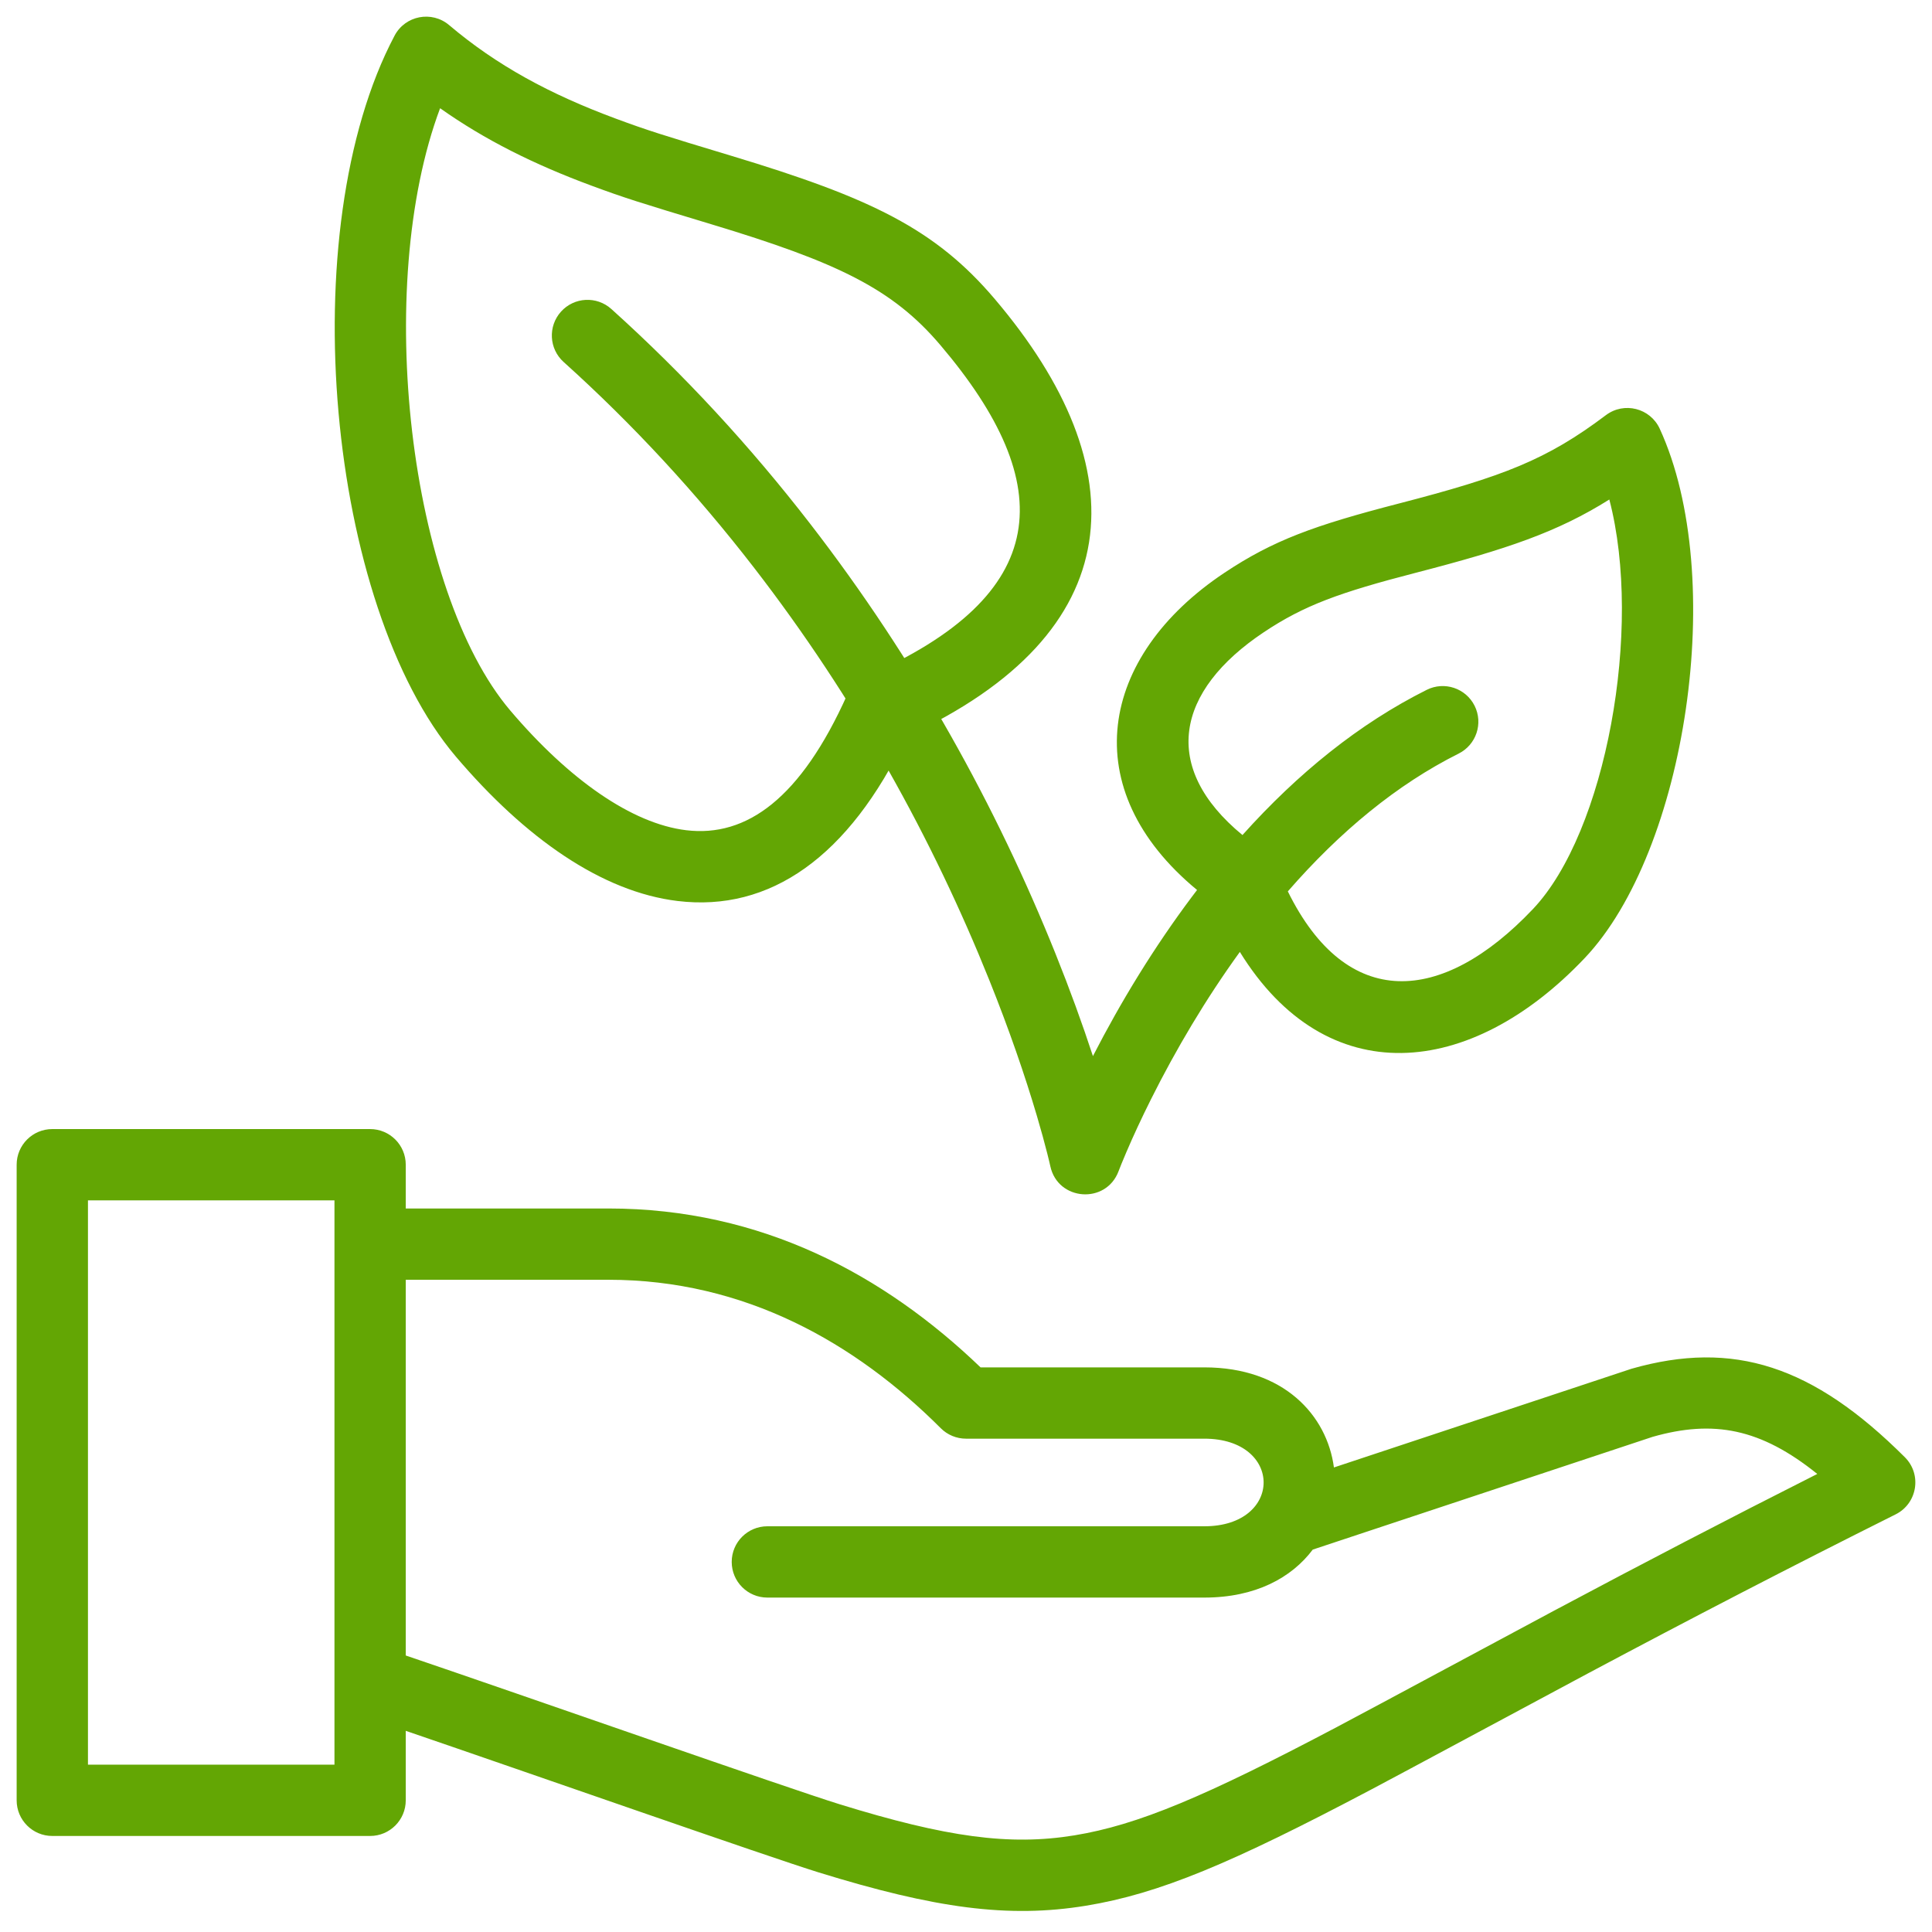 <?xml version="1.0" encoding="UTF-8"?>
<svg width="116px" height="116px" viewBox="0 0 116 116" version="1.1" xmlns="http://www.w3.org/2000/svg" xmlns:xlink="http://www.w3.org/1999/xlink">
    <!-- Generator: Sketch 46.2 (44496) - http://www.bohemiancoding.com/sketch -->
    <title>Renovable</title>
    <desc>Created with Sketch.</desc>
    <defs></defs>
    <g id="Page-1" stroke="none" stroke-width="1" fill="none" fill-rule="evenodd">
        <g id="Renovable" fill-rule="nonzero" fill="#63A604">
            <path d="M74.442,57.155 C72.39,59.989 70.608,63 69.102,66.011 C68.529,67.157 68.038,68.22 67.631,69.171 C67.39,69.733 67.233,70.126 67.16,70.321 C66.409,72.322 63.513,72.109 63.063,70.021 C63.037,69.901 62.978,69.647 62.882,69.267 C62.718,68.62 62.512,67.865 62.26,67.011 C61.535,64.557 60.59,61.815 59.403,58.859 C56.006,50.401 51.349,41.94 45.246,34.051 C41.822,29.626 38.027,25.502 33.842,21.735 C32.963,20.944 32.892,19.591 33.683,18.712 C34.474,17.833 35.827,17.762 36.706,18.553 C41.086,22.496 45.055,26.808 48.632,31.432 C54.993,39.655 59.839,48.458 63.375,57.263 C64.244,59.427 64.99,61.484 65.621,63.41 C67.297,60.145 69.279,56.892 71.572,53.833 C71.672,53.7 71.773,53.568 71.873,53.436 C64.541,47.383 65.977,39.42 73.509,34.396 C76.444,32.44 78.896,31.55 83.961,30.239 C90.266,28.607 92.862,27.609 96.42,24.927 C97.511,24.105 99.083,24.501 99.653,25.742 C103.753,34.662 101.236,51.111 95.145,57.528 C88.261,64.787 79.636,65.581 74.442,57.155 Z M77.323,53.52 C80.858,60.702 86.563,60.356 92.039,54.582 C96.413,49.973 98.658,37.757 96.626,29.991 C93.516,31.945 90.494,32.97 85.034,34.383 C80.407,35.58 78.306,36.343 75.883,37.958 C70.591,41.488 69.66,46.069 74.599,50.137 C77.937,46.416 81.62,43.441 85.665,41.418 C86.722,40.89 88.008,41.318 88.537,42.375 C89.065,43.433 88.637,44.718 87.579,45.247 C83.877,47.098 80.451,49.926 77.323,53.52 Z M24.362,76.839 L24.362,99.398 C31.393,101.783 47.314,107.372 50.405,108.328 C56.825,110.313 60.625,110.833 64.511,110.197 C68.322,109.573 72.336,107.88 80.284,103.685 C82.316,102.612 91.166,97.849 93.308,96.707 C98.672,93.849 103.718,91.221 109.112,88.498 C105.715,85.763 102.882,85.228 99.222,86.271 L78.82,93.04 C77.553,94.726 75.384,95.921 72.311,95.921 L46.074,95.921 C44.892,95.921 43.933,94.963 43.933,93.78 C43.933,92.598 44.892,91.64 46.074,91.64 L72.311,91.64 C77.056,91.64 77.056,86.38 72.311,86.38 L58,86.38 C57.432,86.38 56.888,86.155 56.486,85.753 C51.353,80.62 44.712,76.839 36.533,76.839 L24.362,76.839 Z M24.362,72.559 L36.533,72.559 C45.742,72.559 53.106,76.562 58.874,82.099 L72.311,82.099 C77.082,82.099 79.675,84.978 80.091,88.108 L97.961,82.181 C104.079,80.436 108.86,81.994 114.371,87.495 C115.406,88.528 115.124,90.271 113.816,90.925 C107.379,94.143 101.568,97.157 95.321,100.485 C93.194,101.619 84.333,106.388 82.283,107.47 C73.94,111.875 69.611,113.7 65.203,114.422 C60.544,115.184 56.136,114.581 49.14,112.418 C46.156,111.495 31.873,106.489 24.362,103.921 L24.362,108.094 C24.362,109.276 23.404,110.234 22.222,110.234 L3.14,110.234 C1.958,110.234 1,109.276 1,108.094 L1,69.931 C1,68.749 1.958,67.791 3.14,67.791 L22.222,67.791 C23.404,67.791 24.362,68.749 24.362,69.931 L24.362,72.559 Z M20.082,100.887 L20.082,72.071 L5.281,72.071 L5.281,105.954 L20.082,105.954 L20.082,100.986 C20.081,100.953 20.081,100.92 20.082,100.887 Z M40.681,54.097 C36.139,53.547 31.534,50.326 27.371,45.427 C19.678,36.357 17.504,13.84 23.691,2.14 C24.33,0.932 25.922,0.624 26.966,1.507 C29.82,3.924 33.001,5.652 37.001,7.133 C38.856,7.819 39.674,8.077 43.93,9.361 C52.289,11.884 56.156,13.744 59.73,17.956 C68.377,28.139 67.937,37.987 54.423,44.222 C50.968,51.467 46.222,54.768 40.681,54.097 Z M30.634,42.656 C34.165,46.812 37.942,49.453 41.196,49.847 C44.836,50.288 48.083,47.924 50.864,41.721 C51.082,41.235 51.473,40.848 51.961,40.635 C63.201,35.732 63.607,29.136 56.466,20.726 C53.592,17.339 50.298,15.755 42.693,13.46 C38.336,12.145 37.487,11.878 35.515,11.148 C32.061,9.869 29.108,8.397 26.424,6.498 C22.408,17.223 24.561,35.495 30.634,42.656 Z" id="Combined-Shape"></path>
        </g>
    </g>
</svg>
